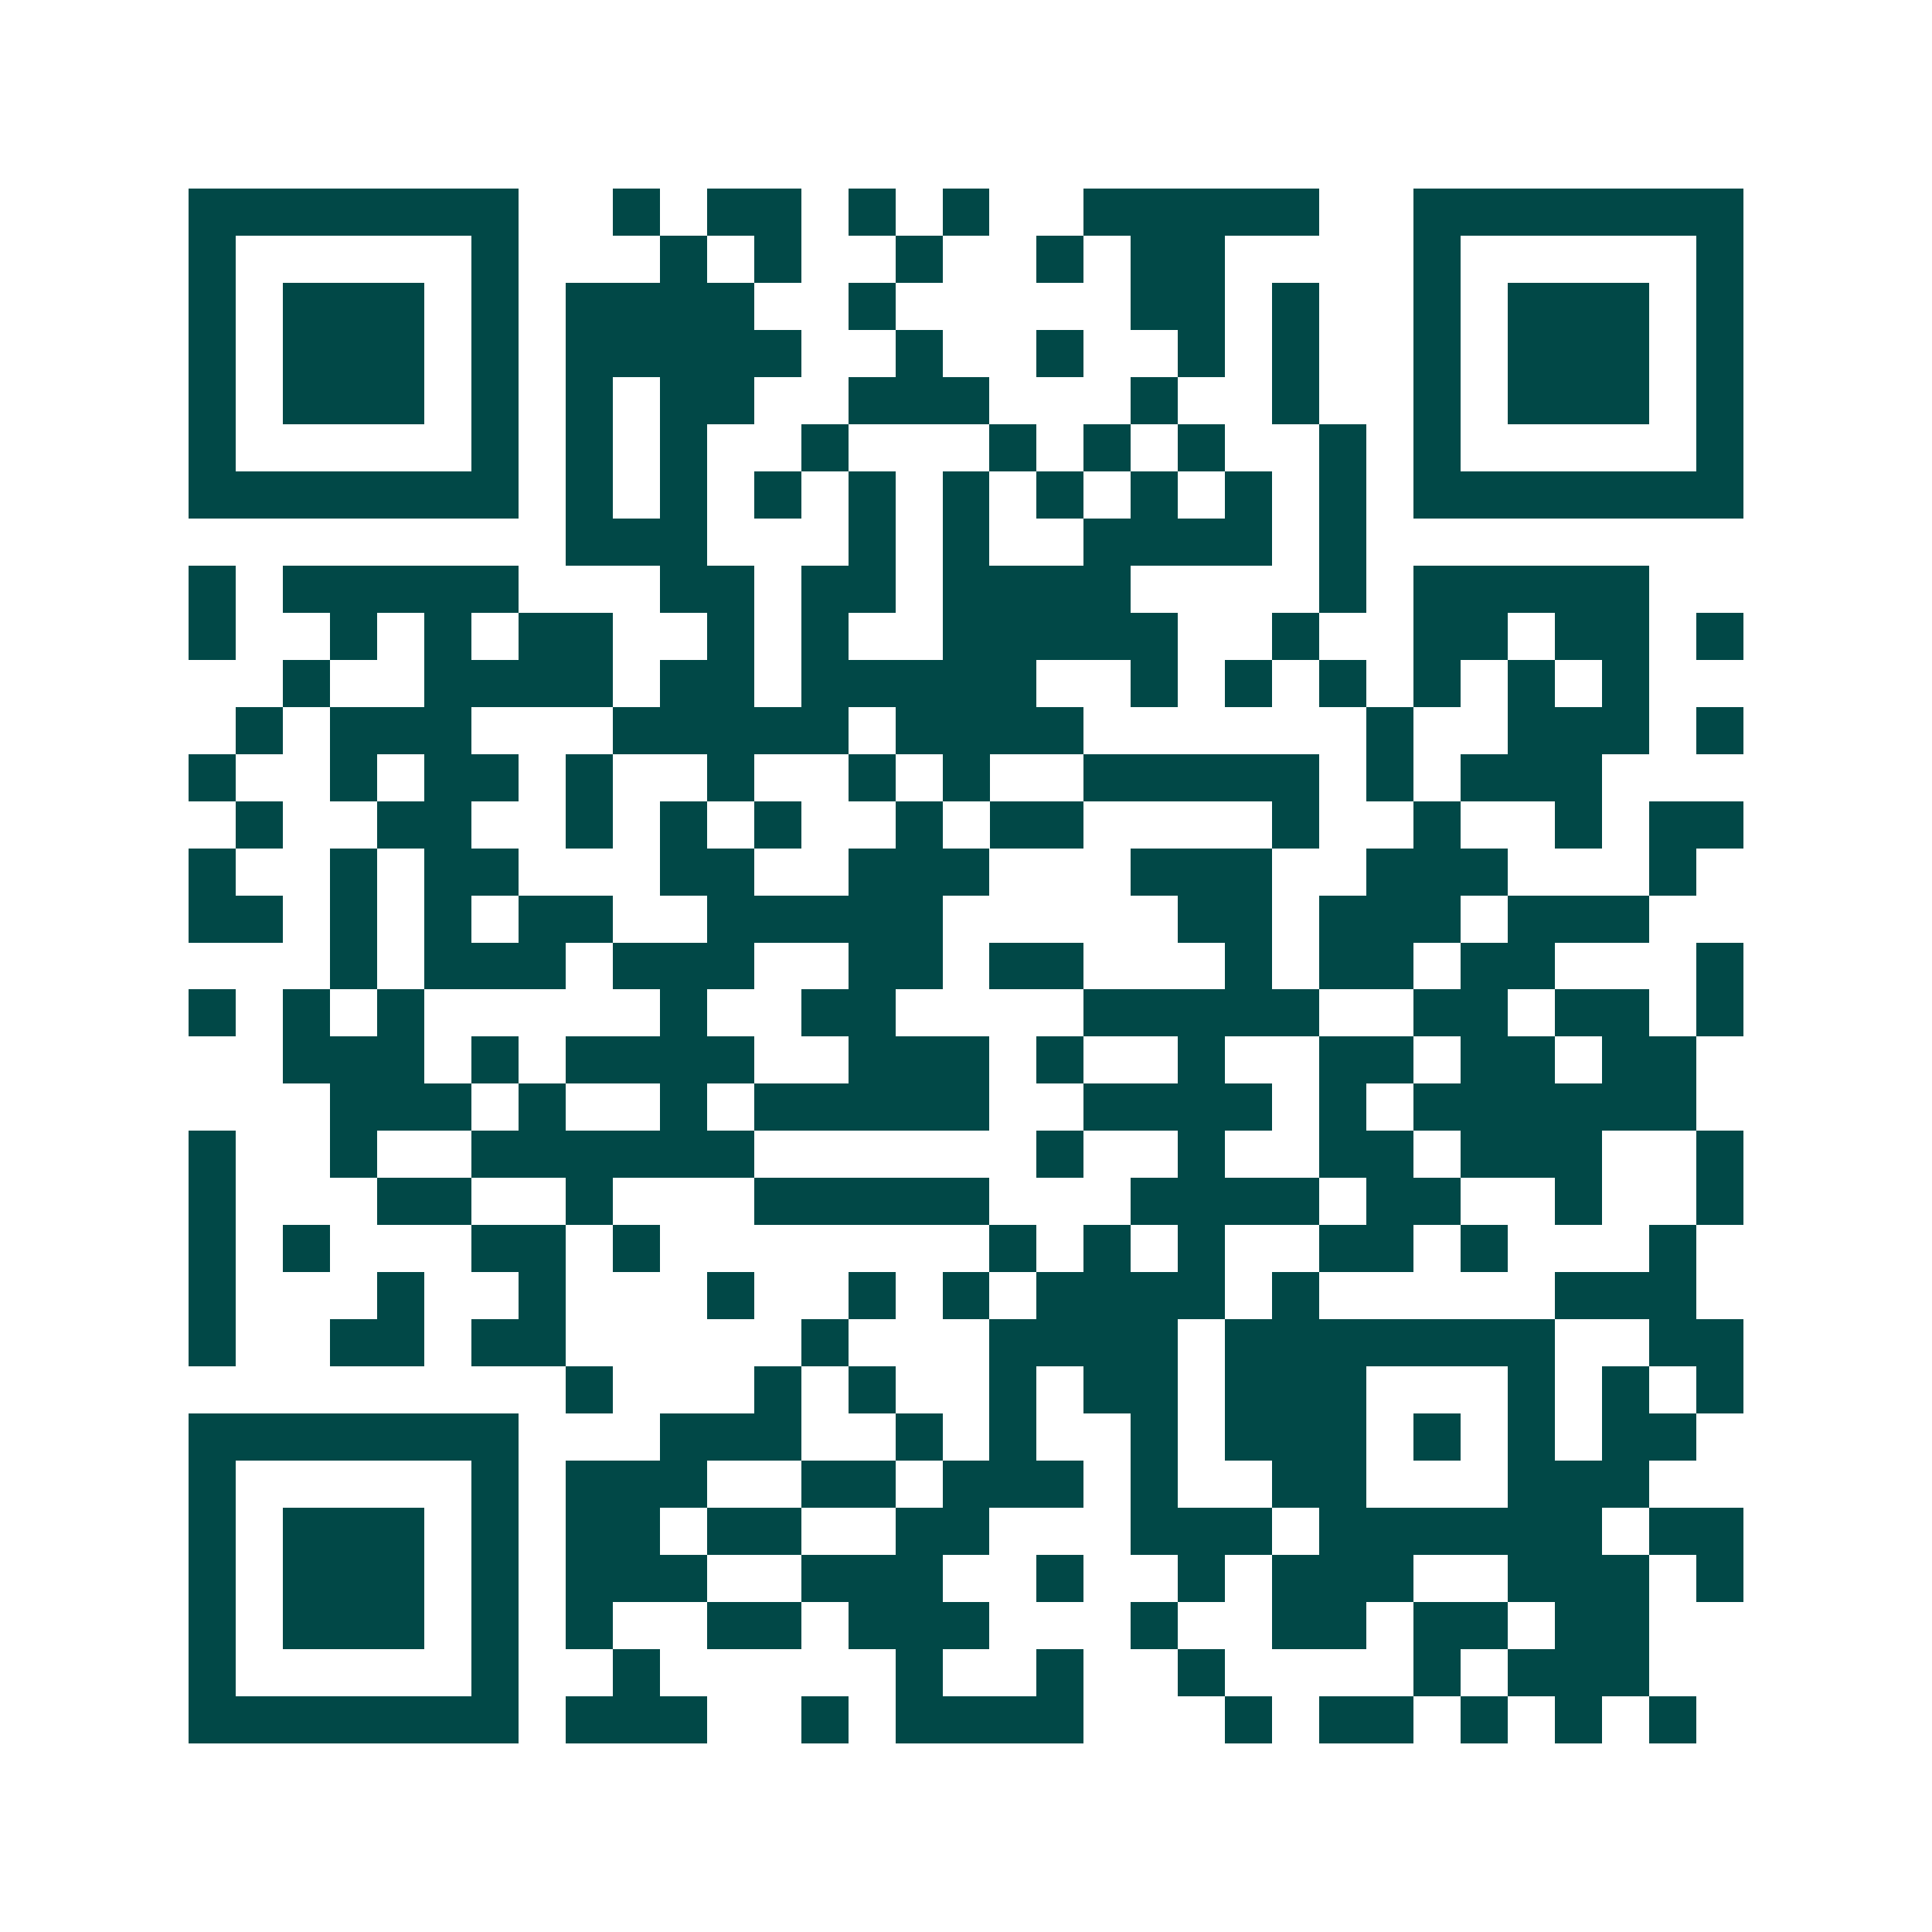 <svg xmlns="http://www.w3.org/2000/svg" width="200" height="200" viewBox="0 0 41 41" shape-rendering="crispEdges"><path fill="#ffffff" d="M0 0h41v41H0z"/><path stroke="#014847" d="M4 4.5h7m2 0h1m1 0h2m1 0h1m1 0h1m2 0h5m2 0h7M4 5.5h1m5 0h1m3 0h1m1 0h1m2 0h1m2 0h1m1 0h2m4 0h1m5 0h1M4 6.5h1m1 0h3m1 0h1m1 0h4m2 0h1m5 0h2m1 0h1m2 0h1m1 0h3m1 0h1M4 7.5h1m1 0h3m1 0h1m1 0h5m2 0h1m2 0h1m2 0h1m1 0h1m2 0h1m1 0h3m1 0h1M4 8.5h1m1 0h3m1 0h1m1 0h1m1 0h2m2 0h3m3 0h1m2 0h1m2 0h1m1 0h3m1 0h1M4 9.5h1m5 0h1m1 0h1m1 0h1m2 0h1m3 0h1m1 0h1m1 0h1m2 0h1m1 0h1m5 0h1M4 10.5h7m1 0h1m1 0h1m1 0h1m1 0h1m1 0h1m1 0h1m1 0h1m1 0h1m1 0h1m1 0h7M12 11.5h3m3 0h1m1 0h1m2 0h4m1 0h1M4 12.5h1m1 0h5m3 0h2m1 0h2m1 0h4m4 0h1m1 0h5M4 13.5h1m2 0h1m1 0h1m1 0h2m2 0h1m1 0h1m2 0h5m2 0h1m2 0h2m1 0h2m1 0h1M6 14.5h1m2 0h4m1 0h2m1 0h5m2 0h1m1 0h1m1 0h1m1 0h1m1 0h1m1 0h1M5 15.5h1m1 0h3m3 0h5m1 0h4m6 0h1m2 0h3m1 0h1M4 16.5h1m2 0h1m1 0h2m1 0h1m2 0h1m2 0h1m1 0h1m2 0h5m1 0h1m1 0h3M5 17.5h1m2 0h2m2 0h1m1 0h1m1 0h1m2 0h1m1 0h2m4 0h1m2 0h1m2 0h1m1 0h2M4 18.5h1m2 0h1m1 0h2m3 0h2m2 0h3m3 0h3m2 0h3m3 0h1M4 19.5h2m1 0h1m1 0h1m1 0h2m2 0h5m5 0h2m1 0h3m1 0h3M7 20.5h1m1 0h3m1 0h3m2 0h2m1 0h2m3 0h1m1 0h2m1 0h2m3 0h1M4 21.5h1m1 0h1m1 0h1m5 0h1m2 0h2m4 0h5m2 0h2m1 0h2m1 0h1M6 22.5h3m1 0h1m1 0h4m2 0h3m1 0h1m2 0h1m2 0h2m1 0h2m1 0h2M7 23.5h3m1 0h1m2 0h1m1 0h5m2 0h4m1 0h1m1 0h6M4 24.5h1m2 0h1m2 0h6m6 0h1m2 0h1m2 0h2m1 0h3m2 0h1M4 25.5h1m3 0h2m2 0h1m3 0h5m3 0h4m1 0h2m2 0h1m2 0h1M4 26.5h1m1 0h1m3 0h2m1 0h1m7 0h1m1 0h1m1 0h1m2 0h2m1 0h1m3 0h1M4 27.5h1m3 0h1m2 0h1m3 0h1m2 0h1m1 0h1m1 0h4m1 0h1m5 0h3M4 28.5h1m2 0h2m1 0h2m5 0h1m3 0h4m1 0h7m2 0h2M12 29.5h1m3 0h1m1 0h1m2 0h1m1 0h2m1 0h3m3 0h1m1 0h1m1 0h1M4 30.5h7m3 0h3m2 0h1m1 0h1m2 0h1m1 0h3m1 0h1m1 0h1m1 0h2M4 31.5h1m5 0h1m1 0h3m2 0h2m1 0h3m1 0h1m2 0h2m3 0h3M4 32.5h1m1 0h3m1 0h1m1 0h2m1 0h2m2 0h2m3 0h3m1 0h6m1 0h2M4 33.5h1m1 0h3m1 0h1m1 0h3m2 0h3m2 0h1m2 0h1m1 0h3m2 0h3m1 0h1M4 34.5h1m1 0h3m1 0h1m1 0h1m2 0h2m1 0h3m3 0h1m2 0h2m1 0h2m1 0h2M4 35.5h1m5 0h1m2 0h1m5 0h1m2 0h1m2 0h1m4 0h1m1 0h3M4 36.5h7m1 0h3m2 0h1m1 0h4m3 0h1m1 0h2m1 0h1m1 0h1m1 0h1"/></svg>
